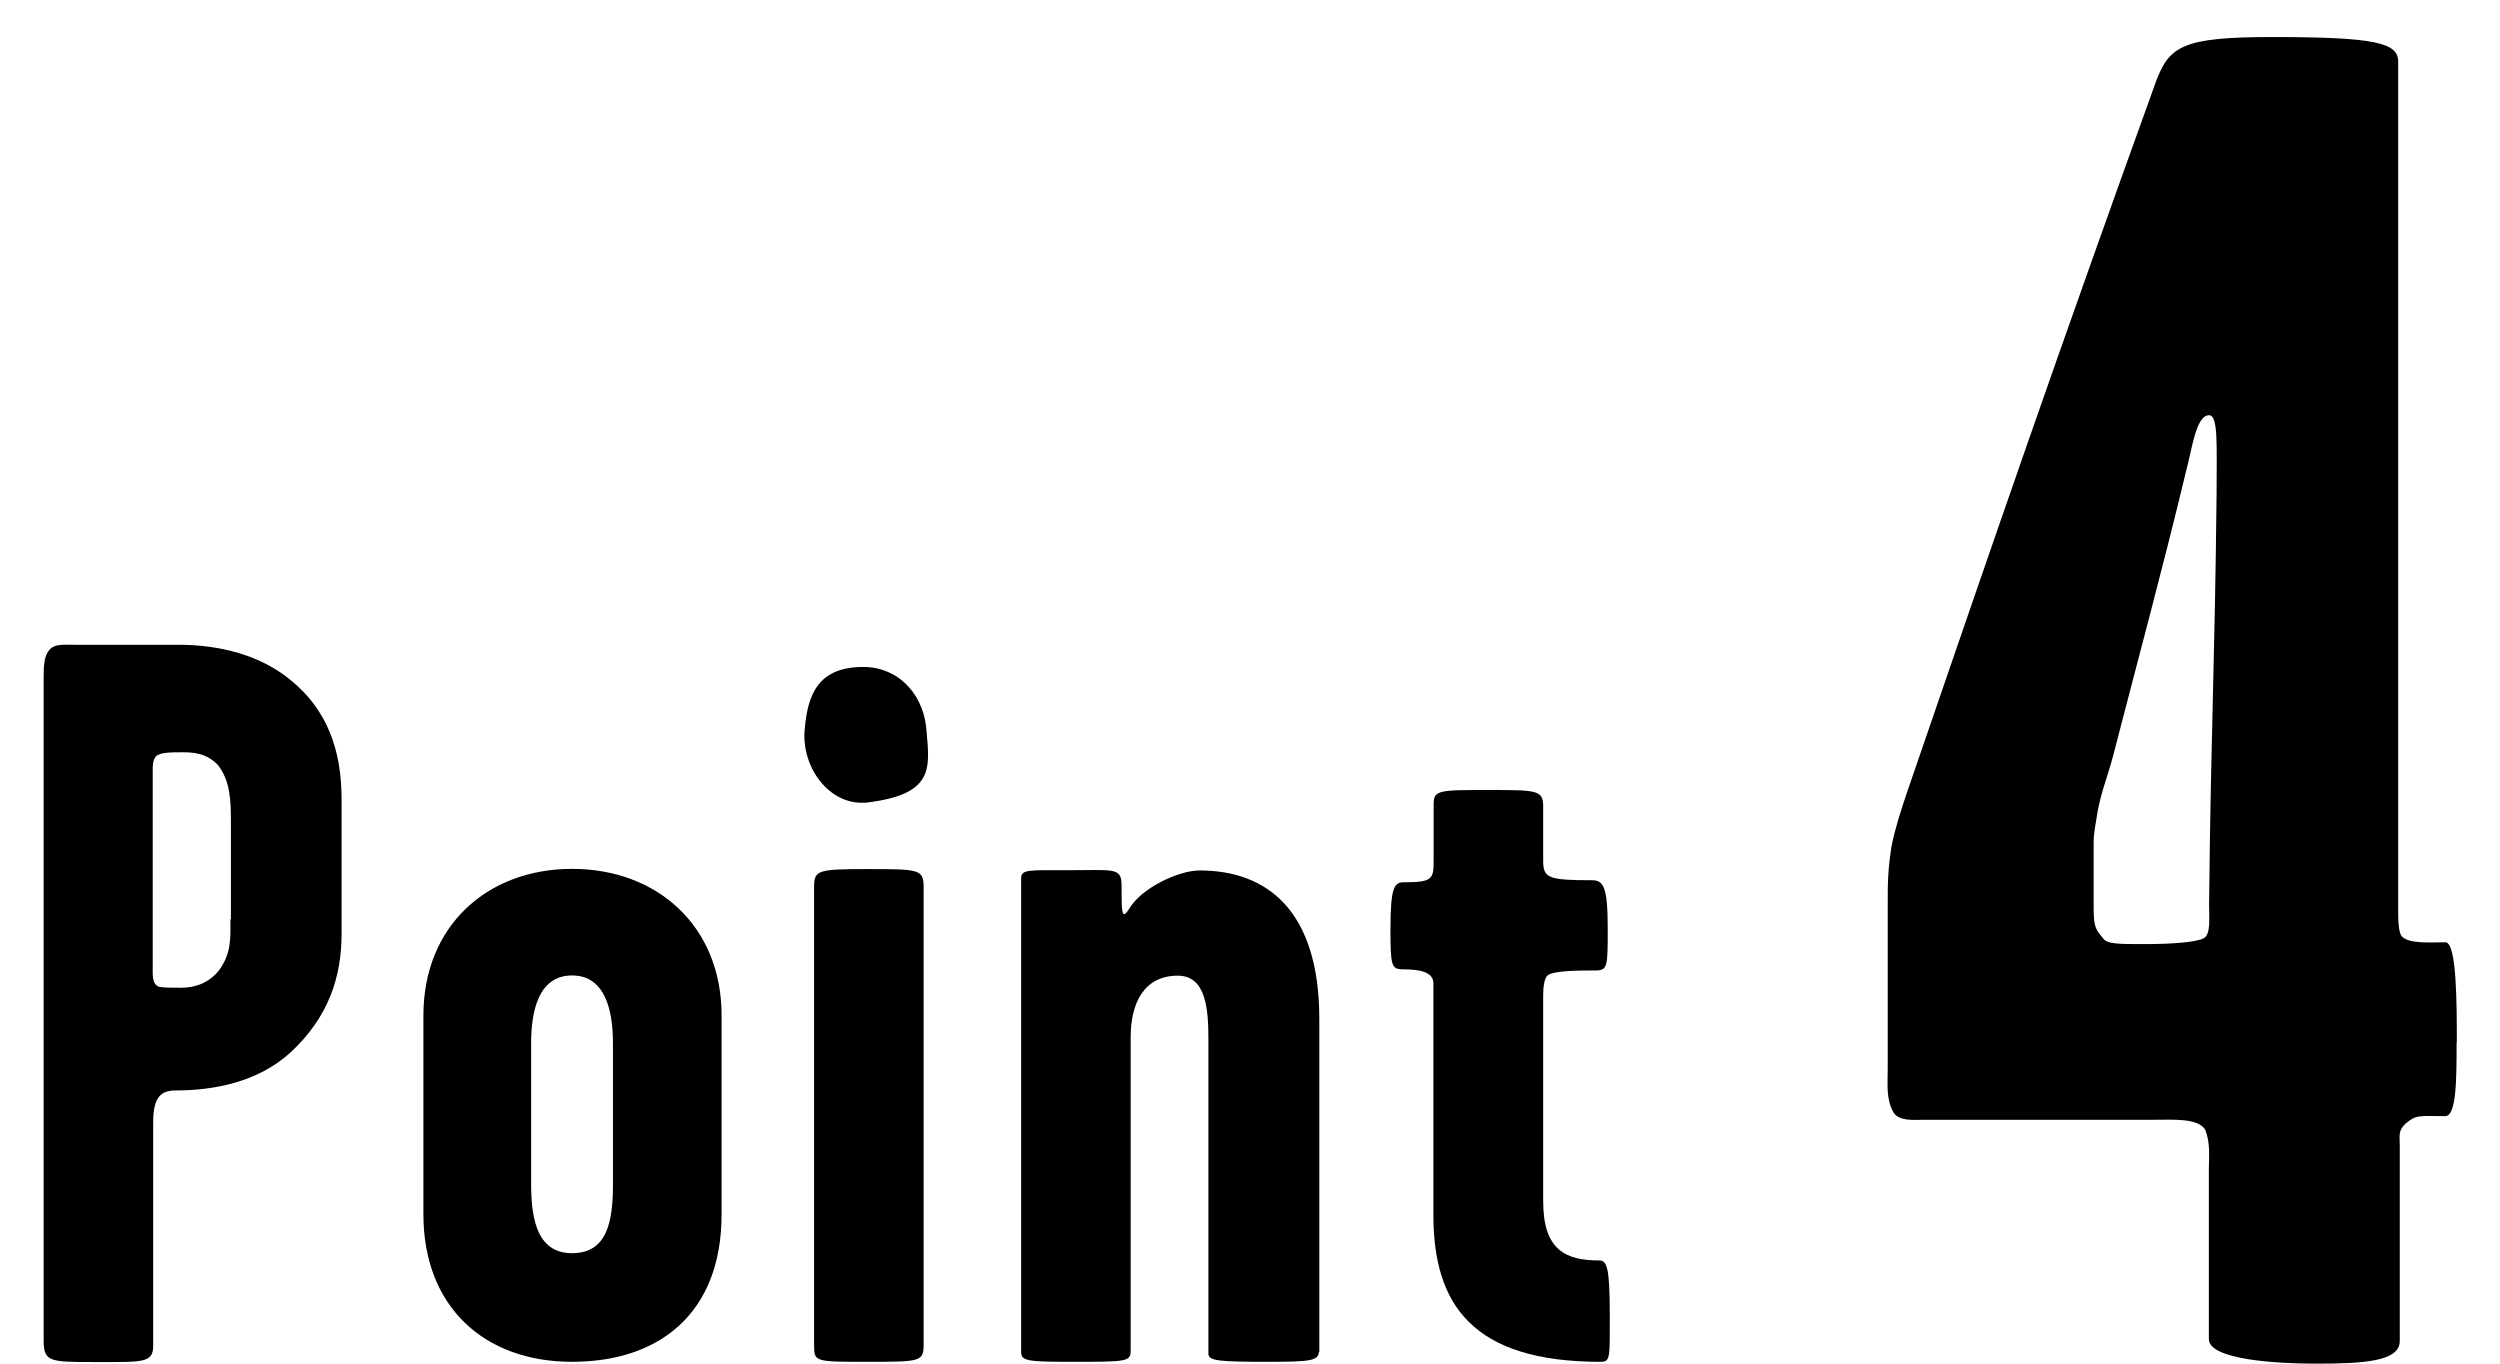 <?xml version="1.0" encoding="UTF-8"?>
<svg id="b" data-name="レイヤー 2" xmlns="http://www.w3.org/2000/svg" viewBox="0 0 110 60">
  <defs>
    <style>
      .d {
        fill: none;
      }
    </style>
  </defs>
  <g id="c" data-name="文字">
    <g>
      <g>
        <g>
          <path d="M15.03,41.08c0,1.85-.54,3.65-2.25,5.23-1.44,1.31-3.38,1.67-5.05,1.67-.63,0-.99,.27-.99,1.4v9.83c0,.77-.45,.72-2.52,.72s-2.3,0-2.3-.99V29.77c0-.54,.04-.9,.22-1.13,.23-.32,.59-.27,1.13-.27H7.86c1.8,0,3.61,.45,4.96,1.58,1.53,1.26,2.21,2.97,2.21,5.23v5.91Zm-4.87-.63v-4.33c0-.95-.04-1.8-.59-2.48-.36-.36-.77-.54-1.49-.54-.54,0-1.04,0-1.22,.18-.14,.18-.14,.36-.14,.63v8.56c0,.45-.04,.81,.27,.95,.23,.04,.54,.04,.99,.04,.5,0,1.13-.14,1.62-.72,.59-.77,.54-1.44,.54-2.3Z"/>
          <path d="M31.75,53.43c0,4.33-2.71,6.49-6.58,6.49s-6.54-2.43-6.54-6.49v-8.75c0-3.92,2.79-6.45,6.54-6.45s6.58,2.52,6.58,6.45v8.75Zm-4.78-1.31v-6.22c0-1.4-.32-2.98-1.8-2.98s-1.8,1.58-1.8,2.98v6.22c0,1.71,.36,3.02,1.8,3.02,1.53,0,1.8-1.35,1.8-3.02Z"/>
          <path d="M40.77,32.2c.14,1.62,.32,2.75-2.61,3.11-1.67,.18-2.93-1.58-2.75-3.25,.13-1.44,.54-2.79,2.75-2.71,1.49,.09,2.52,1.31,2.61,2.84Zm-.13,26.91c0,.81-.09,.81-2.52,.81-2.25,0-2.3,0-2.3-.72v-20.19c0-.72,.18-.77,2.3-.77,2.34,0,2.52,0,2.52,.81v20.06Z"/>
          <path d="M58.03,59.47c0,.41-.41,.45-2.25,.45-2.16,0-2.61-.04-2.61-.36v-13.79c0-1.35-.09-2.84-1.35-2.84-1.49,0-2.07,1.22-2.07,2.7v13.79c0,.5-.18,.5-2.57,.5-2.03,0-2.25-.04-2.25-.45v-20.82c0-.41,.36-.36,2.03-.36,2.07,0,2.39-.14,2.39,.68,0,1.17,0,1.53,.32,1.04,.54-.95,2.21-1.71,3.11-1.71,2.97,0,5.27,1.76,5.27,6.54v14.65Z"/>
          <path d="M70.83,57.8c0,1.94,.04,2.12-.41,2.12-5.63,0-7.35-2.52-7.35-6.45v-10.19c0-.5-.54-.63-1.35-.63-.5,0-.54-.18-.54-1.76,0-1.89,.18-2.07,.59-2.07,1.26,0,1.31-.14,1.31-.95v-2.48c0-.63,.23-.63,2.39-.63s2.43,0,2.43,.72v2.39c0,.77,.23,.86,2.16,.86,.5,0,.68,.32,.68,2.12,0,1.67,0,1.85-.54,1.85-.68,0-1.89,0-2.12,.23-.14,.14-.18,.54-.18,.86v9.06c0,2.16,.99,2.61,2.48,2.61,.32,0,.45,.32,.45,2.34Z"/>
        </g>
        <path d="M108.09,45.87c0,1.58,0,3.24-.5,3.24-1.16,0-1.25-.08-1.75,.33-.33,.33-.25,.5-.25,1v8.56c0,.91-1.58,1-3.74,1-1.66,0-4.66-.17-4.66-1.08v-7.48c0-.5,.08-1.16-.17-1.75-.33-.5-1.41-.42-2.24-.42h-10.14c-.42,0-1.08,.08-1.33-.33-.33-.58-.25-1.25-.25-1.91v-7.23c0-.91,0-1.5,.17-2.58,.17-.83,.42-1.58,.67-2.33,3.91-11.39,6.57-19.12,10.98-31.35,.58-1.5,1.16-1.91,5.07-1.91,4.57,0,5.57,.25,5.57,1.08V40.05c0,.33,0,1,.17,1.16,.33,.33,1.25,.25,1.91,.25,.5,0,.5,2.74,.5,4.41Zm-10.56-24.19c0-2.08,.08-3.41-.33-3.41-.58,0-.75,1.5-1,2.41-1.08,4.49-2.08,8.15-3.24,12.64-.25,.92-.5,1.5-.67,2.41-.08,.58-.17,.83-.17,1.41v2.74c0,.92,.08,1,.42,1.41,.17,.25,.67,.25,1.83,.25s2.25-.08,2.58-.25c.33-.17,.25-.83,.25-1.5,.08-7.73,.25-10.39,.33-18.12Z"/>
      </g>
      <rect class="d" width="110" height="60"/>
    </g>
  </g>
</svg>